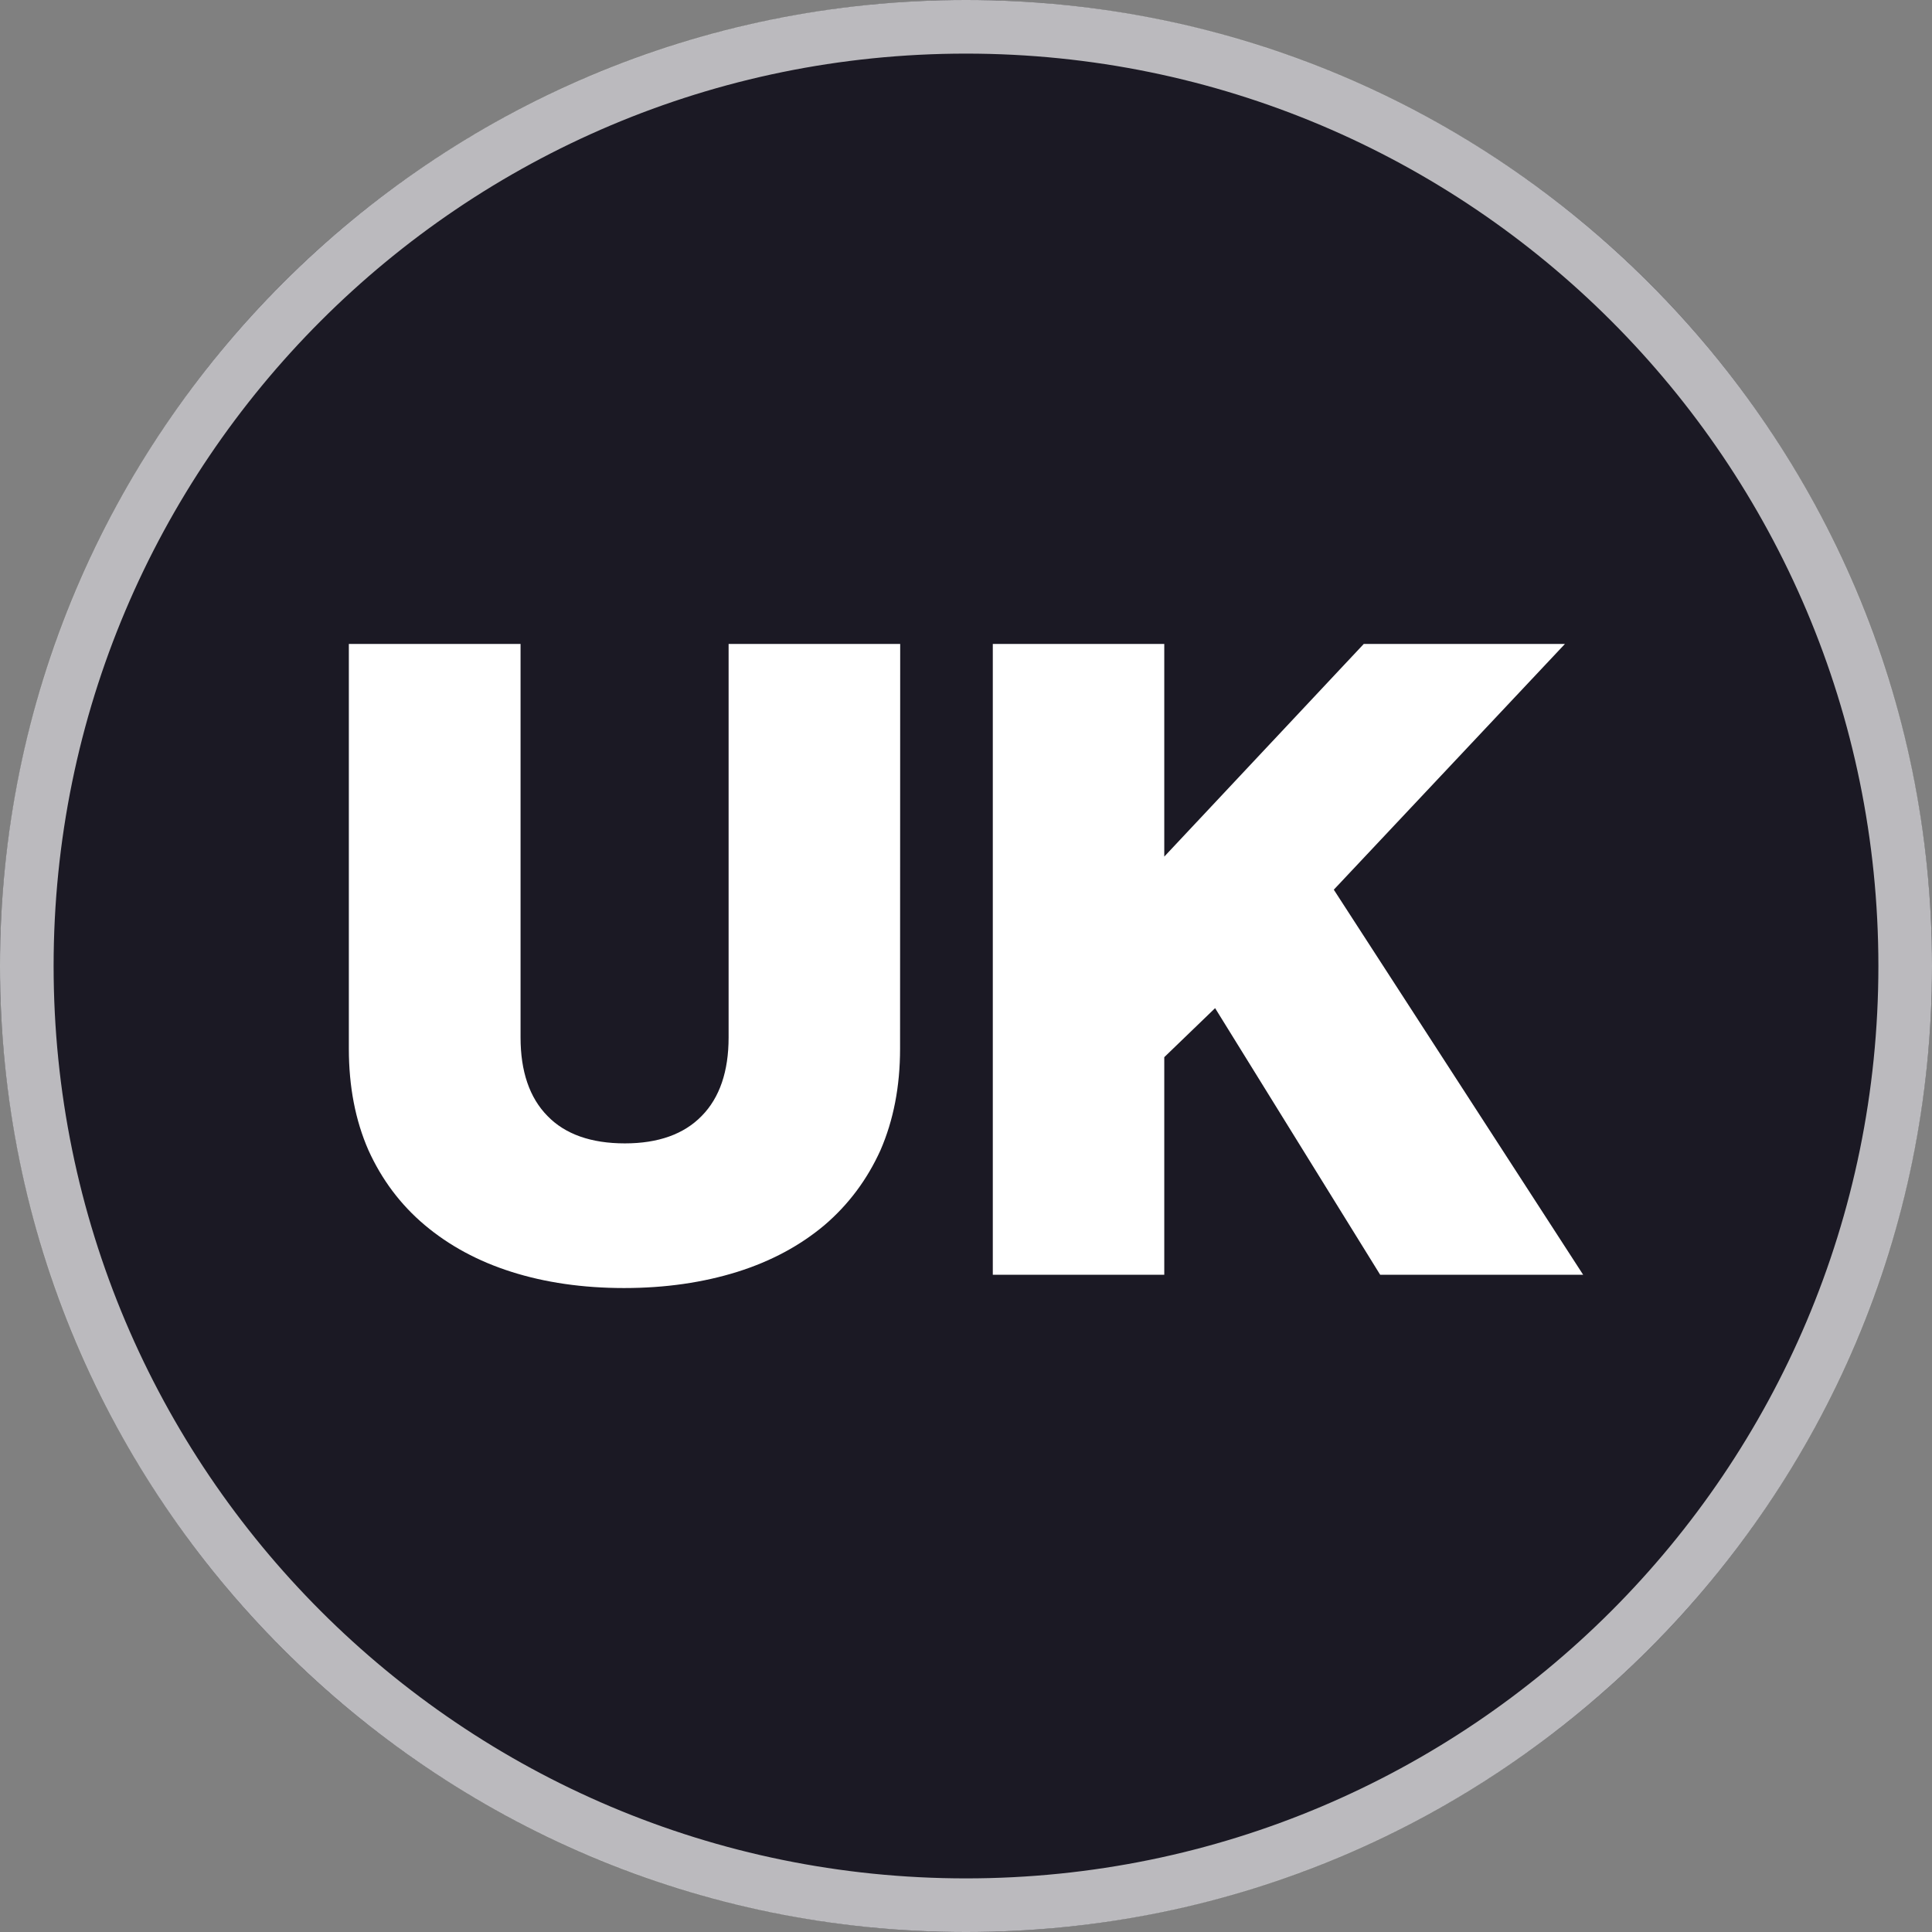 <svg width="16" height="16" viewBox="0 0 16 16" fill="none" xmlns="http://www.w3.org/2000/svg">
<rect x="0" y="0" width="16" height="16" fill="#808080" stroke="none"/>
<g clip-path="url(#clip0_460_6726)">
<circle cx="8" cy="8" r="8" fill="#1B1924"/>
<path fill-rule="evenodd" clip-rule="evenodd" d="M8 15.556C12.173 15.556 15.556 12.173 15.556 8C15.556 3.827 12.173 0.444 8 0.444C3.827 0.444 0.444 3.827 0.444 8C0.444 12.173 3.827 15.556 8 15.556ZM8 16C12.418 16 16 12.418 16 8C16 3.582 12.418 0 8 0C3.582 0 0 3.582 0 8C0 12.418 3.582 16 8 16Z" fill="white" fill-opacity="0.7"/>
<path d="M12.96 5.333H11.294L9.642 7.094V5.333H8.222V10.557H9.642V8.755L10.063 8.349L11.43 10.557H13.111L11.046 7.368L12.96 5.333ZM7.455 5.333H6.034V8.592C6.034 8.872 5.96 9.091 5.811 9.242C5.664 9.393 5.451 9.469 5.175 9.469C4.895 9.469 4.68 9.393 4.534 9.242C4.385 9.091 4.311 8.872 4.311 8.592V5.333H2.889V8.684C2.889 8.999 2.943 9.278 3.051 9.525C3.161 9.768 3.316 9.976 3.518 10.146C3.719 10.315 3.958 10.445 4.236 10.533C4.513 10.621 4.825 10.667 5.168 10.667C5.512 10.667 5.824 10.621 6.106 10.533C6.386 10.445 6.627 10.315 6.828 10.146C7.027 9.976 7.182 9.768 7.292 9.525C7.399 9.278 7.454 8.999 7.454 8.684L7.455 5.333Z" fill="white"/>
</g>
<defs>
<clipPath id="clip0_460_6726">
<rect width="16" height="16" fill="white"/>
</clipPath>
</defs>
</svg>
